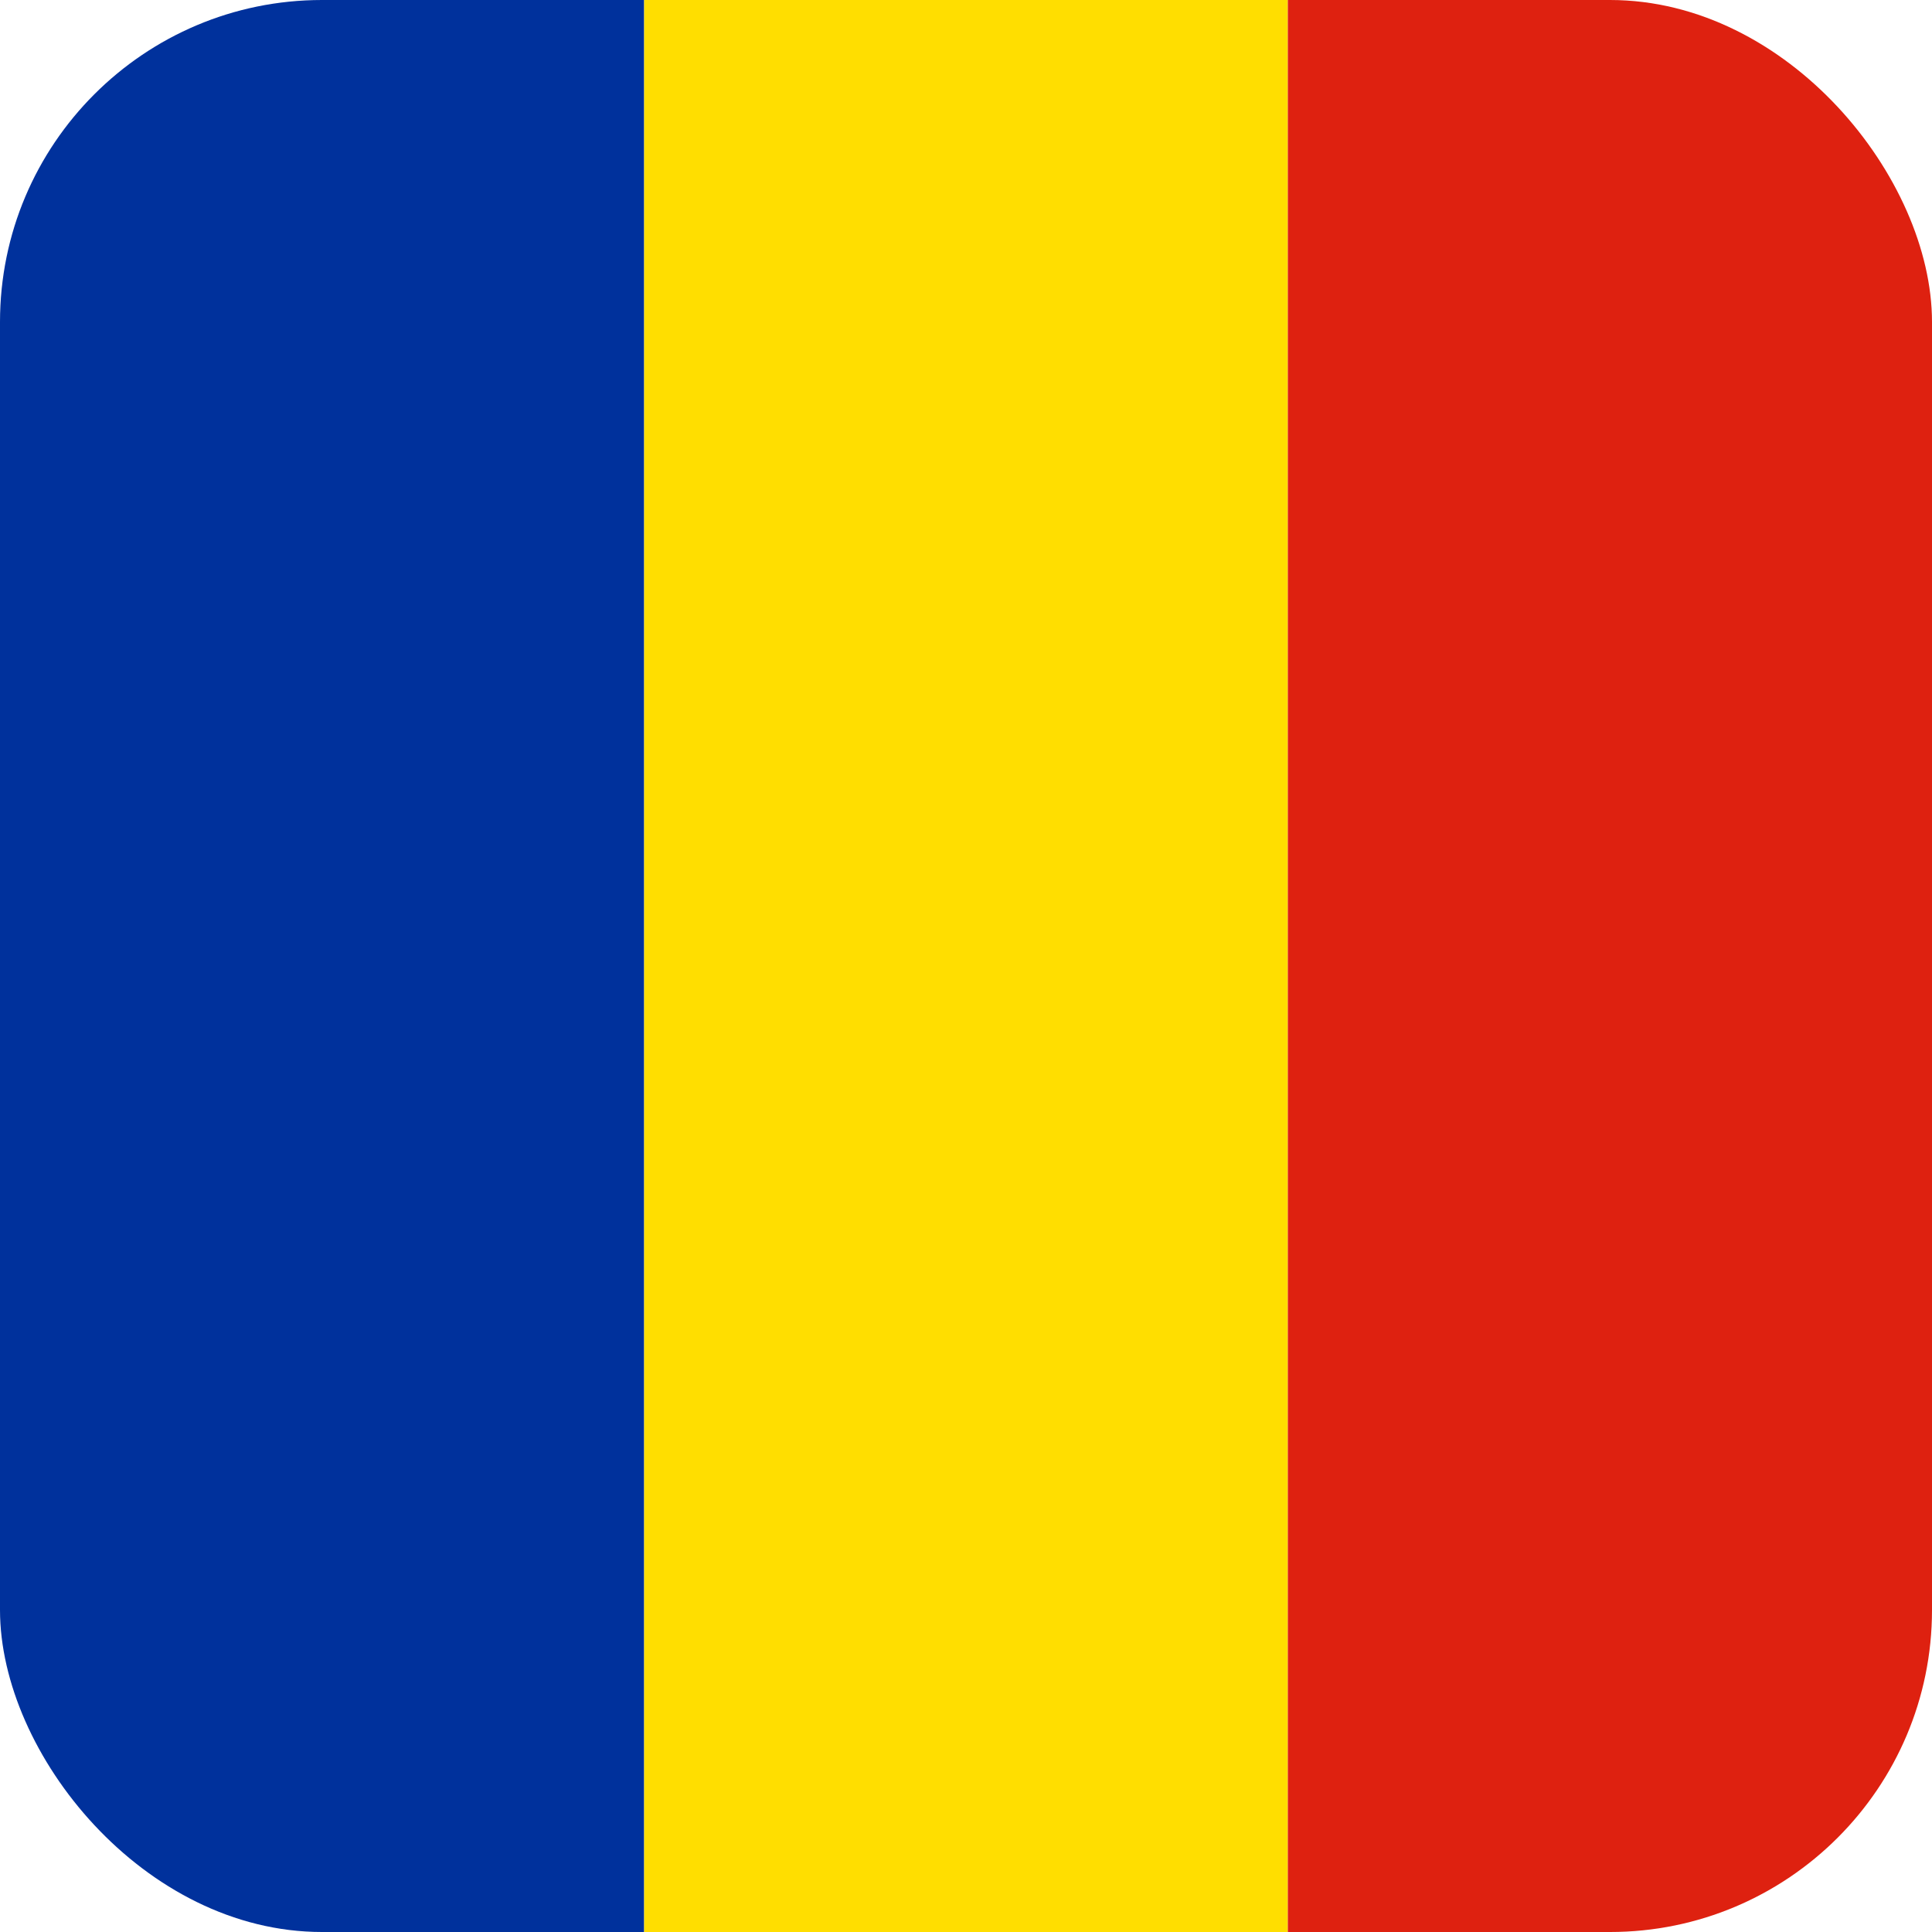 <?xml version="1.0" encoding="utf-8"?>
<svg xmlns="http://www.w3.org/2000/svg" width="24" height="24" viewBox="0 0 24 24" fill="none">
<g clip-path="url(#clip0_6141_2880)">
<path fill-rule="evenodd" clip-rule="evenodd" d="M0 0H8.002V24H0V0Z" fill="#00319C"/>
<path fill-rule="evenodd" clip-rule="evenodd" d="M8.002 0H15.998V24H8.002V0Z" fill="#FFDE00"/>
<path fill-rule="evenodd" clip-rule="evenodd" d="M15.998 0H24V24H15.998V0Z" fill="#DE2110"/>
</g>
<defs>
<clipPath id="clip0_6141_2880">
<rect width="24" height="24" rx="4" fill="white"/>
</clipPath>
</defs>
</svg>